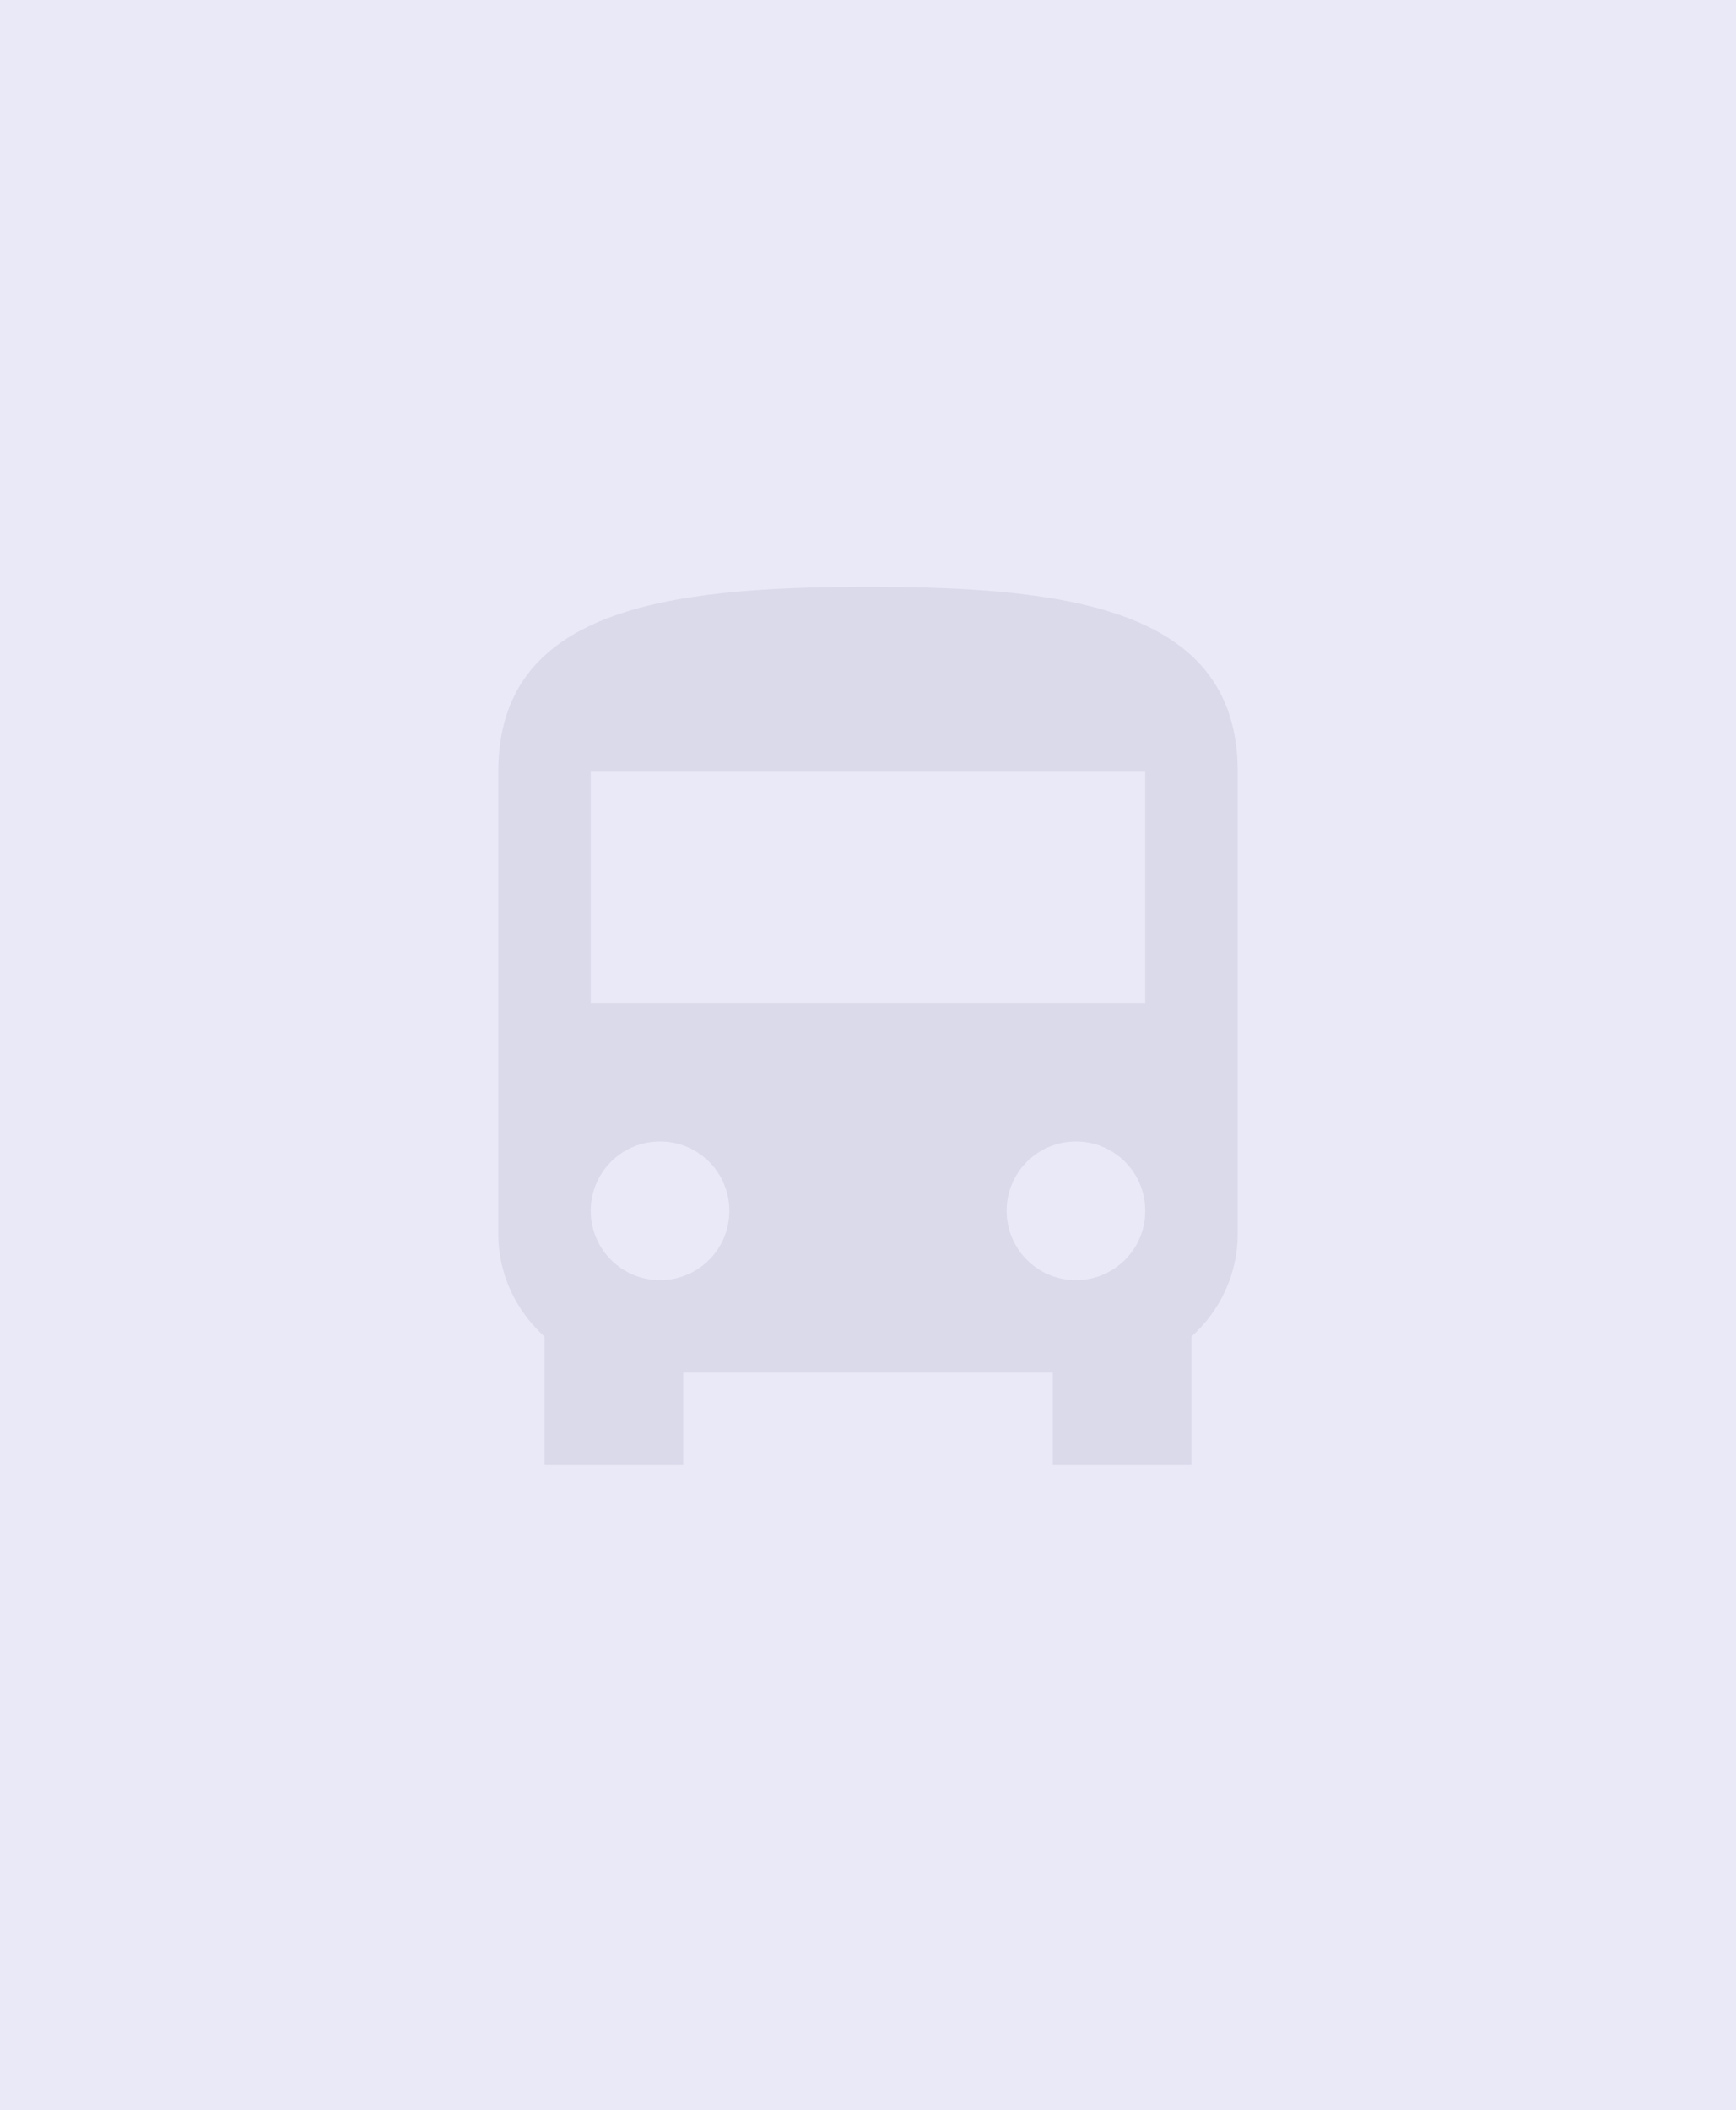 <svg width="144" height="175" viewBox="0 0 144 175" fill="none" xmlns="http://www.w3.org/2000/svg">
<g clip-path="url(#clip0_3471_17033)">
<rect width="144" height="175" fill="#E9E9F7"/>
<path d="M41.333 102.333C41.333 105.707 42.828 108.735 45.167 110.843V121.5H56.667V113.833H87.333V121.5H98.833V110.843C101.172 108.735 102.667 105.707 102.667 102.333V64C102.667 50.583 88.943 48.667 72 48.667C55.057 48.667 41.333 50.583 41.333 64V102.333ZM54.75 106.167C51.568 106.167 49 103.598 49 100.417C49 97.235 51.568 94.667 54.75 94.667C57.932 94.667 60.5 97.235 60.5 100.417C60.5 103.598 57.932 106.167 54.75 106.167ZM89.25 106.167C86.068 106.167 83.5 103.598 83.5 100.417C83.5 97.235 86.068 94.667 89.25 94.667C92.432 94.667 95 97.235 95 100.417C95 103.598 92.432 106.167 89.25 106.167ZM95 83.167H49V64H95V83.167Z" fill="#DADAEB"/>
</g>
<defs>
<clipPath id="clip0_3471_17033">
<rect width="144" height="175" fill="white"/>
</clipPath>
</defs>
</svg>
